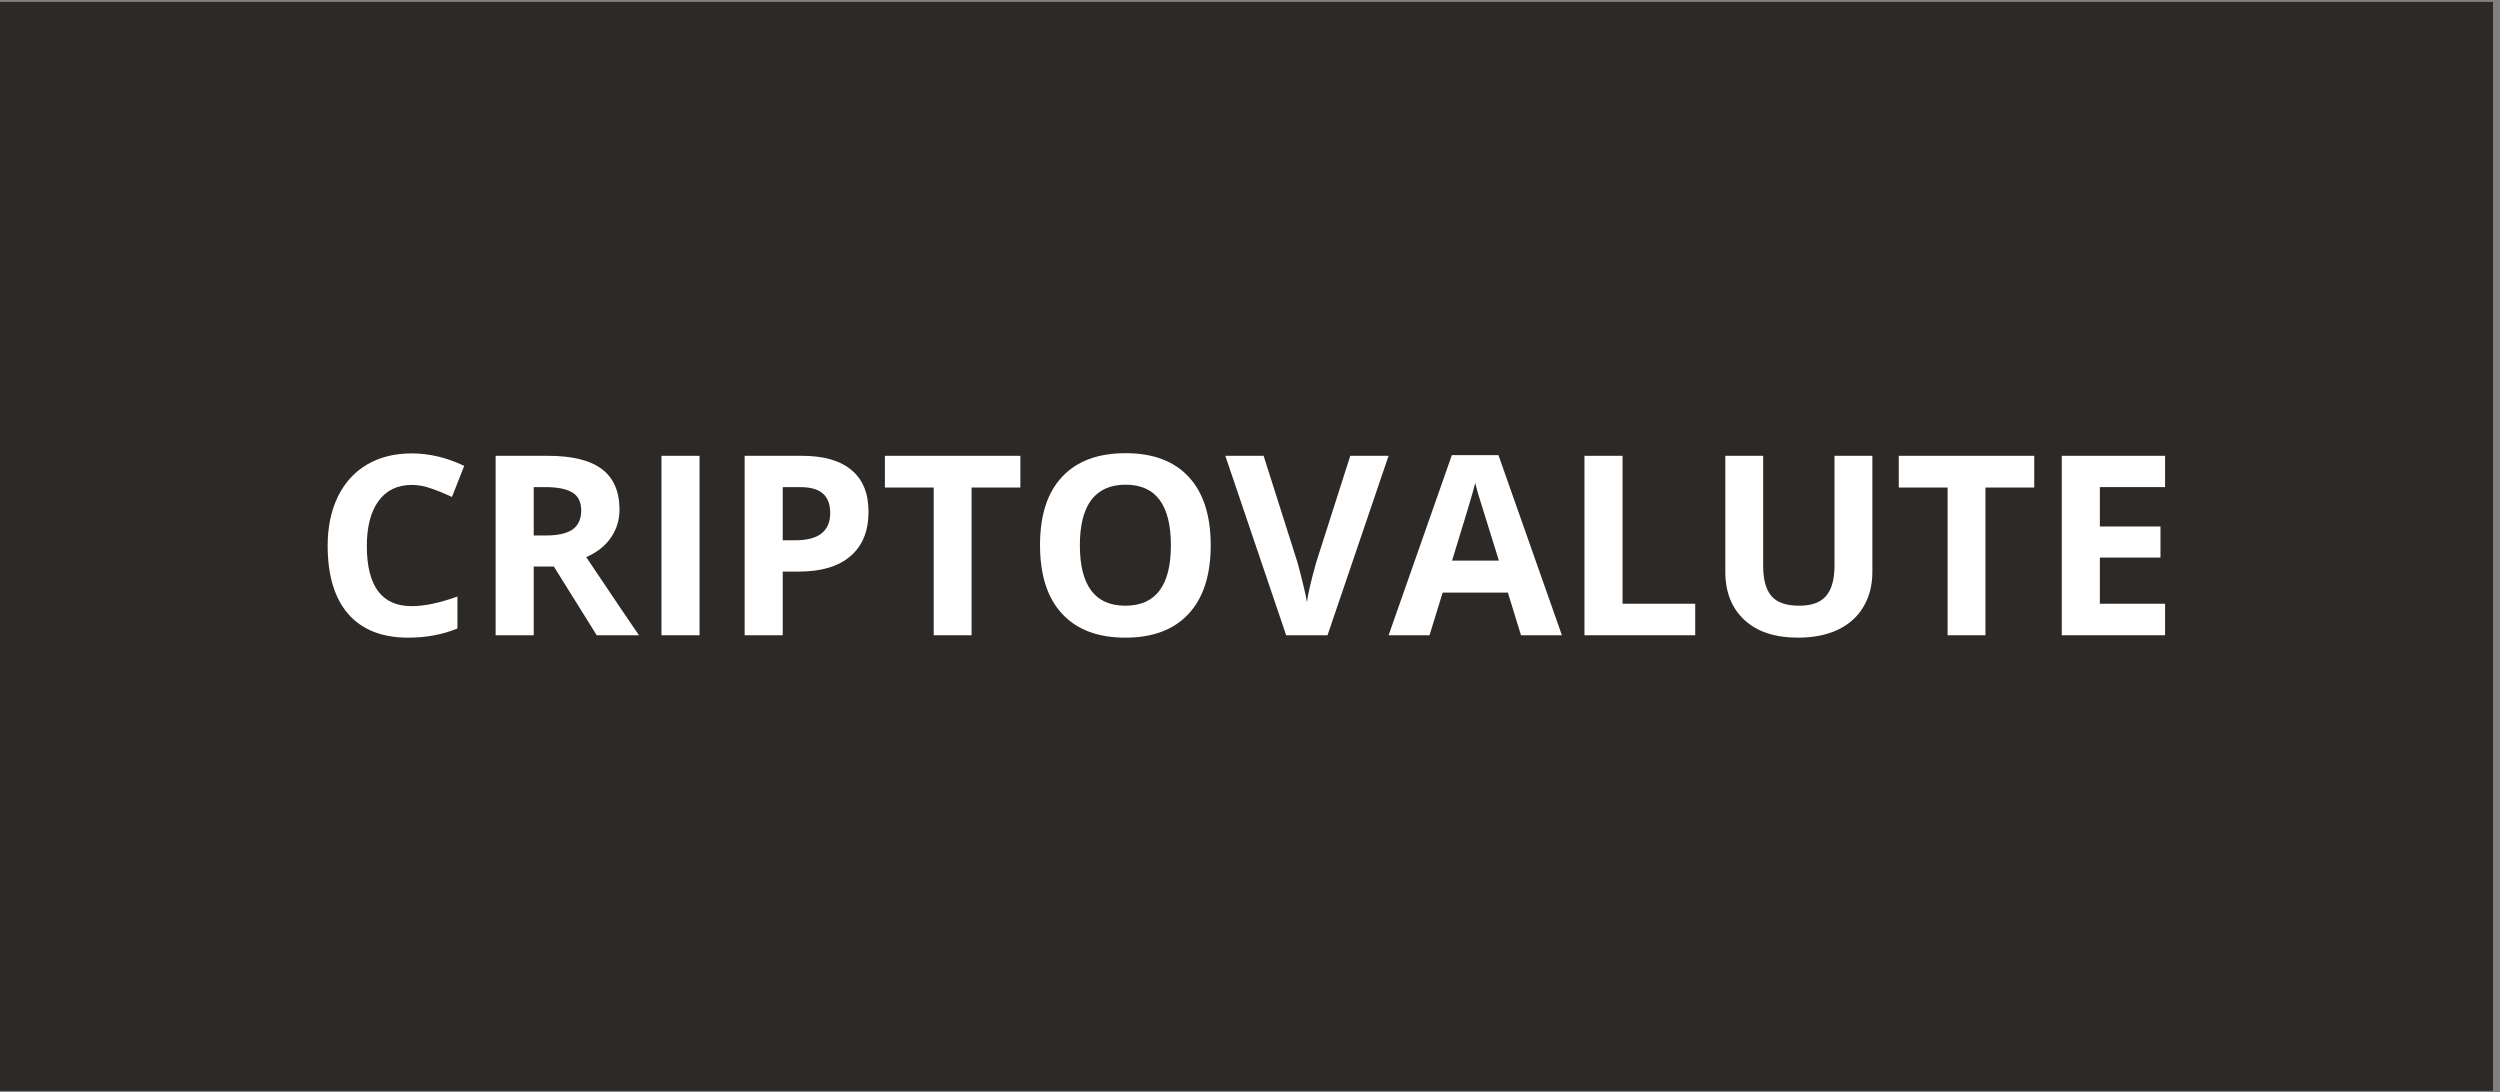 <svg xmlns="http://www.w3.org/2000/svg" xmlns:xlink="http://www.w3.org/1999/xlink" width="238" zoomAndPan="magnify" viewBox="0 0 178.5 78" height="104" preserveAspectRatio="xMidYMid meet" version="1.0"><rect x="0" y="0" width="178.5" height="78" fill="#808080" stroke="none"/><defs><g/><clipPath id="8705e25501"><path d="M 0 0.109 L 178 0.109 L 178 77.891 L 0 77.891 Z M 0 0.109 " clip-rule="nonzero"/></clipPath></defs><g clip-path="url(#8705e25501)"><path fill="#ffffff" d="M 0 0.109 L 178 0.109 L 178 77.891 L 0 77.891 Z M 0 0.109 " fill-opacity="1" fill-rule="nonzero"/><path fill="#2d2926" d="M 0 0.109 L 178 0.109 L 178 77.891 L 0 77.891 Z M 0 0.109 " fill-opacity="1" fill-rule="nonzero"/></g><g fill="#ffffff" fill-opacity="1"><g transform="translate(22.348, 45.357)"><g><path d="M 7.047 -10.734 C 6.023 -10.734 5.234 -10.348 4.672 -9.578 C 4.117 -8.805 3.844 -7.738 3.844 -6.375 C 3.844 -3.508 4.91 -2.078 7.047 -2.078 C 7.953 -2.078 9.039 -2.305 10.312 -2.766 L 10.312 -0.484 C 9.258 -0.047 8.086 0.172 6.797 0.172 C 4.93 0.172 3.504 -0.391 2.516 -1.516 C 1.535 -2.648 1.047 -4.273 1.047 -6.391 C 1.047 -7.711 1.285 -8.875 1.766 -9.875 C 2.254 -10.883 2.953 -11.656 3.859 -12.188 C 4.766 -12.719 5.828 -12.984 7.047 -12.984 C 8.297 -12.984 9.547 -12.688 10.797 -12.094 L 9.922 -9.875 C 9.441 -10.102 8.957 -10.301 8.469 -10.469 C 7.988 -10.645 7.516 -10.734 7.047 -10.734 Z M 7.047 -10.734 "/></g></g></g><g fill="#ffffff" fill-opacity="1"><g transform="translate(33.779, 45.357)"><g><path d="M 4.328 -7.125 L 5.203 -7.125 C 6.055 -7.125 6.688 -7.266 7.094 -7.547 C 7.508 -7.836 7.719 -8.289 7.719 -8.906 C 7.719 -9.508 7.508 -9.938 7.094 -10.188 C 6.676 -10.445 6.031 -10.578 5.156 -10.578 L 4.328 -10.578 Z M 4.328 -4.906 L 4.328 0 L 1.609 0 L 1.609 -12.812 L 5.344 -12.812 C 7.082 -12.812 8.367 -12.492 9.203 -11.859 C 10.035 -11.223 10.453 -10.258 10.453 -8.969 C 10.453 -8.219 10.242 -7.547 9.828 -6.953 C 9.422 -6.367 8.836 -5.91 8.078 -5.578 C 10.004 -2.703 11.258 -0.844 11.844 0 L 8.828 0 L 5.766 -4.906 Z M 4.328 -4.906 "/></g></g></g><g fill="#ffffff" fill-opacity="1"><g transform="translate(45.62, 45.357)"><g><path d="M 1.609 0 L 1.609 -12.812 L 4.328 -12.812 L 4.328 0 Z M 1.609 0 "/></g></g></g><g fill="#ffffff" fill-opacity="1"><g transform="translate(51.559, 45.357)"><g><path d="M 4.328 -6.781 L 5.219 -6.781 C 6.051 -6.781 6.676 -6.941 7.094 -7.266 C 7.508 -7.598 7.719 -8.082 7.719 -8.719 C 7.719 -9.352 7.539 -9.82 7.188 -10.125 C 6.844 -10.426 6.301 -10.578 5.562 -10.578 L 4.328 -10.578 Z M 10.453 -8.812 C 10.453 -7.438 10.02 -6.379 9.156 -5.641 C 8.301 -4.91 7.078 -4.547 5.484 -4.547 L 4.328 -4.547 L 4.328 0 L 1.609 0 L 1.609 -12.812 L 5.703 -12.812 C 7.254 -12.812 8.43 -12.473 9.234 -11.797 C 10.047 -11.129 10.453 -10.133 10.453 -8.812 Z M 10.453 -8.812 "/></g></g></g><g fill="#ffffff" fill-opacity="1"><g transform="translate(62.823, 45.357)"><g><path d="M 6.547 0 L 3.844 0 L 3.844 -10.547 L 0.359 -10.547 L 0.359 -12.812 L 10.031 -12.812 L 10.031 -10.547 L 6.547 -10.547 Z M 6.547 0 "/></g></g></g><g fill="#ffffff" fill-opacity="1"><g transform="translate(73.211, 45.357)"><g><path d="M 13.234 -6.422 C 13.234 -4.297 12.707 -2.664 11.656 -1.531 C 10.602 -0.395 9.098 0.172 7.141 0.172 C 5.18 0.172 3.676 -0.395 2.625 -1.531 C 1.57 -2.664 1.047 -4.301 1.047 -6.438 C 1.047 -8.57 1.57 -10.195 2.625 -11.312 C 3.676 -12.438 5.188 -13 7.156 -13 C 9.125 -13 10.629 -12.43 11.672 -11.297 C 12.711 -10.172 13.234 -8.547 13.234 -6.422 Z M 3.891 -6.422 C 3.891 -4.992 4.16 -3.914 4.703 -3.188 C 5.242 -2.469 6.055 -2.109 7.141 -2.109 C 9.305 -2.109 10.391 -3.547 10.391 -6.422 C 10.391 -9.305 9.312 -10.75 7.156 -10.75 C 6.07 -10.75 5.254 -10.383 4.703 -9.656 C 4.16 -8.926 3.891 -7.848 3.891 -6.422 Z M 3.891 -6.422 "/></g></g></g><g fill="#ffffff" fill-opacity="1"><g transform="translate(87.488, 45.357)"><g><path d="M 8.922 -12.812 L 11.656 -12.812 L 7.297 0 L 4.344 0 L 0 -12.812 L 2.734 -12.812 L 5.156 -5.188 C 5.281 -4.738 5.414 -4.211 5.562 -3.609 C 5.707 -3.016 5.797 -2.598 5.828 -2.359 C 5.891 -2.898 6.109 -3.844 6.484 -5.188 Z M 8.922 -12.812 "/></g></g></g><g fill="#ffffff" fill-opacity="1"><g transform="translate(99.146, 45.357)"><g><path d="M 9.453 0 L 8.516 -3.047 L 3.859 -3.047 L 2.922 0 L 0 0 L 4.516 -12.859 L 7.844 -12.859 L 12.375 0 Z M 7.875 -5.328 C 7.02 -8.086 6.535 -9.645 6.422 -10 C 6.316 -10.363 6.238 -10.656 6.188 -10.875 C 6 -10.125 5.445 -8.273 4.531 -5.328 Z M 7.875 -5.328 "/></g></g></g><g fill="#ffffff" fill-opacity="1"><g transform="translate(111.522, 45.357)"><g><path d="M 1.609 0 L 1.609 -12.812 L 4.328 -12.812 L 4.328 -2.25 L 9.516 -2.25 L 9.516 0 Z M 1.609 0 "/></g></g></g><g fill="#ffffff" fill-opacity="1"><g transform="translate(121.656, 45.357)"><g><path d="M 12.031 -12.812 L 12.031 -4.516 C 12.031 -3.566 11.816 -2.738 11.391 -2.031 C 10.973 -1.32 10.363 -0.773 9.562 -0.391 C 8.758 -0.016 7.816 0.172 6.734 0.172 C 5.078 0.172 3.797 -0.25 2.891 -1.094 C 1.984 -1.938 1.531 -3.086 1.531 -4.547 L 1.531 -12.812 L 4.234 -12.812 L 4.234 -4.969 C 4.234 -3.977 4.43 -3.254 4.828 -2.797 C 5.223 -2.336 5.879 -2.109 6.797 -2.109 C 7.68 -2.109 8.32 -2.336 8.719 -2.797 C 9.125 -3.266 9.328 -3.992 9.328 -4.984 L 9.328 -12.812 Z M 12.031 -12.812 "/></g></g></g><g fill="#ffffff" fill-opacity="1"><g transform="translate(135.214, 45.357)"><g><path d="M 6.547 0 L 3.844 0 L 3.844 -10.547 L 0.359 -10.547 L 0.359 -12.812 L 10.031 -12.812 L 10.031 -10.547 L 6.547 -10.547 Z M 6.547 0 "/></g></g></g><g fill="#ffffff" fill-opacity="1"><g transform="translate(145.602, 45.357)"><g><path d="M 8.984 0 L 1.609 0 L 1.609 -12.812 L 8.984 -12.812 L 8.984 -10.578 L 4.328 -10.578 L 4.328 -7.766 L 8.656 -7.766 L 8.656 -5.547 L 4.328 -5.547 L 4.328 -2.25 L 8.984 -2.25 Z M 8.984 0 "/></g></g></g></svg>